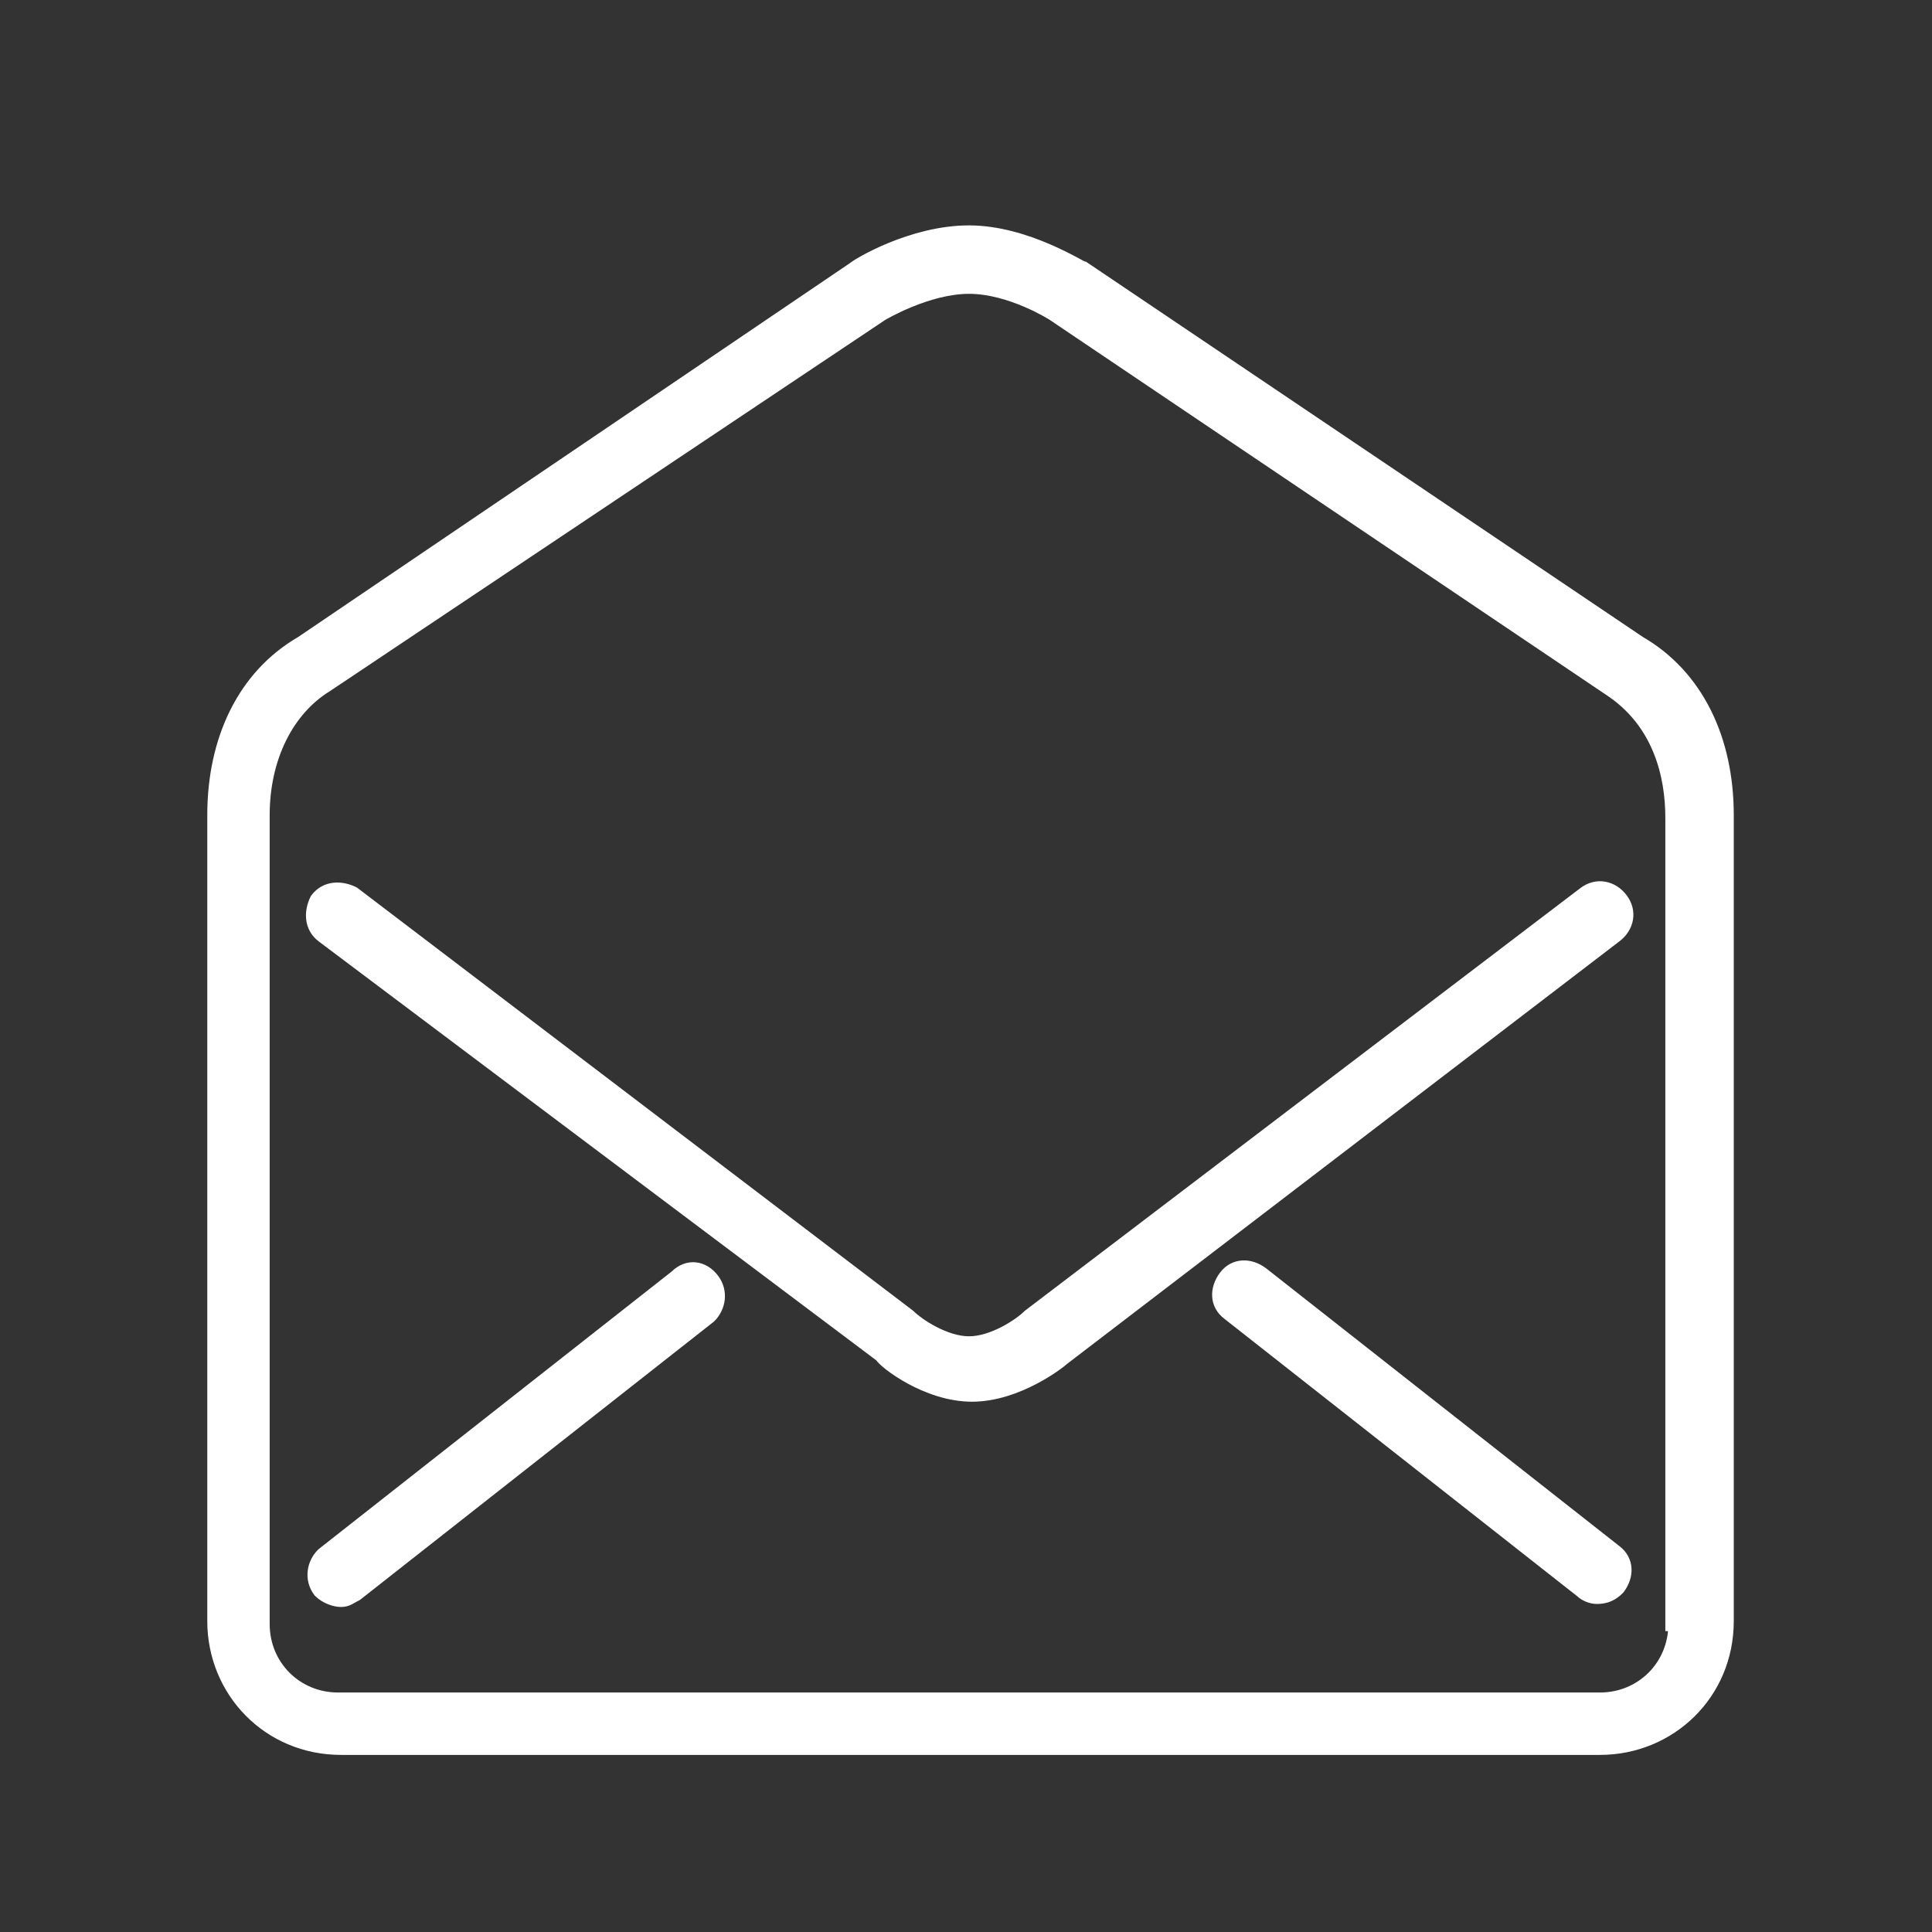 <?xml version="1.0" encoding="utf-8"?>
<!-- Generator: Adobe Illustrator 24.2.3, SVG Export Plug-In . SVG Version: 6.00 Build 0)  -->
<svg version="1.1" id="Layer_1" xmlns="http://www.w3.org/2000/svg" xmlns:xlink="http://www.w3.org/1999/xlink" x="0px" y="0px"
	 viewBox="0 0 64 64" style="enable-background:new 0 0 64 64;" xml:space="preserve">
<rect x="0" y="0" width="64" height="64" fill="#333333" stroke="none"/>
<style type="text/css">
	.st0{fill-rule:evenodd;clip-rule:evenodd;fill:#FFFFFF;stroke:#FFFFFF;stroke-width:0.467;stroke-miterlimit:10;}
</style>
<g id="People">
	<g id="Icon-39">
		<path id="envelope" class="st0" d="M53.5,51.4c0.4,0.3,0.4,0.8,0.1,1.2c-0.2,0.2-0.4,0.3-0.7,0.3c-0.2,0-0.4-0.1-0.5-0.2
			l-11.7-9.2c-0.4-0.3-0.4-0.8-0.1-1.2c0.3-0.4,0.8-0.4,1.2-0.1L53.5,51.4z M23.6,42.4c0.3,0.4,0.2,0.9-0.1,1.2l-11.7,9.2
			c-0.2,0.1-0.3,0.2-0.5,0.2c-0.2,0-0.5-0.1-0.7-0.3c-0.3-0.4-0.2-0.9,0.1-1.2l11.7-9.2C22.8,41.9,23.3,42,23.6,42.4L23.6,42.4z
			 M53.5,31L35.2,45c-0.1,0.1-1.5,1.2-3,1.2c-1.5,0-2.9-1.1-3-1.3L10.7,31c-0.4-0.3-0.4-0.8-0.2-1.2c0.3-0.4,0.8-0.4,1.2-0.2
			l18.4,14c0.3,0.3,1.2,0.9,2,0.9c0.8,0,1.7-0.6,2-0.9l18.4-14c0.4-0.3,0.9-0.2,1.2,0.2C54,30.2,53.9,30.7,53.5,31L53.5,31z
			 M55.5,53.8c0,1.4-1.1,2.5-2.5,2.5H11.2c-1.4,0-2.5-1.1-2.5-2.5V27c0-1.9,0.8-3.5,2.1-4.3l18.4-12.3c0,0,1.5-0.9,2.9-0.9
			c1.4,0,2.8,0.9,2.8,0.9l18.4,12.4c1.7,1.1,2.1,2.9,2.1,4.3V53.8z M54.3,21.3L35.9,8.9c-0.1,0-1.9-1.2-3.8-1.2
			c-1.9,0-3.7,1.1-3.8,1.2L10,21.3c-1.9,1.1-2.9,3.2-2.9,5.7v26.7c0,2.3,1.8,4.2,4.2,4.2H53c2.3,0,4.2-1.8,4.2-4.2V27
			C57.2,24.5,56.2,22.4,54.3,21.3L54.3,21.3z"/>
	</g>
</g>
</svg>
